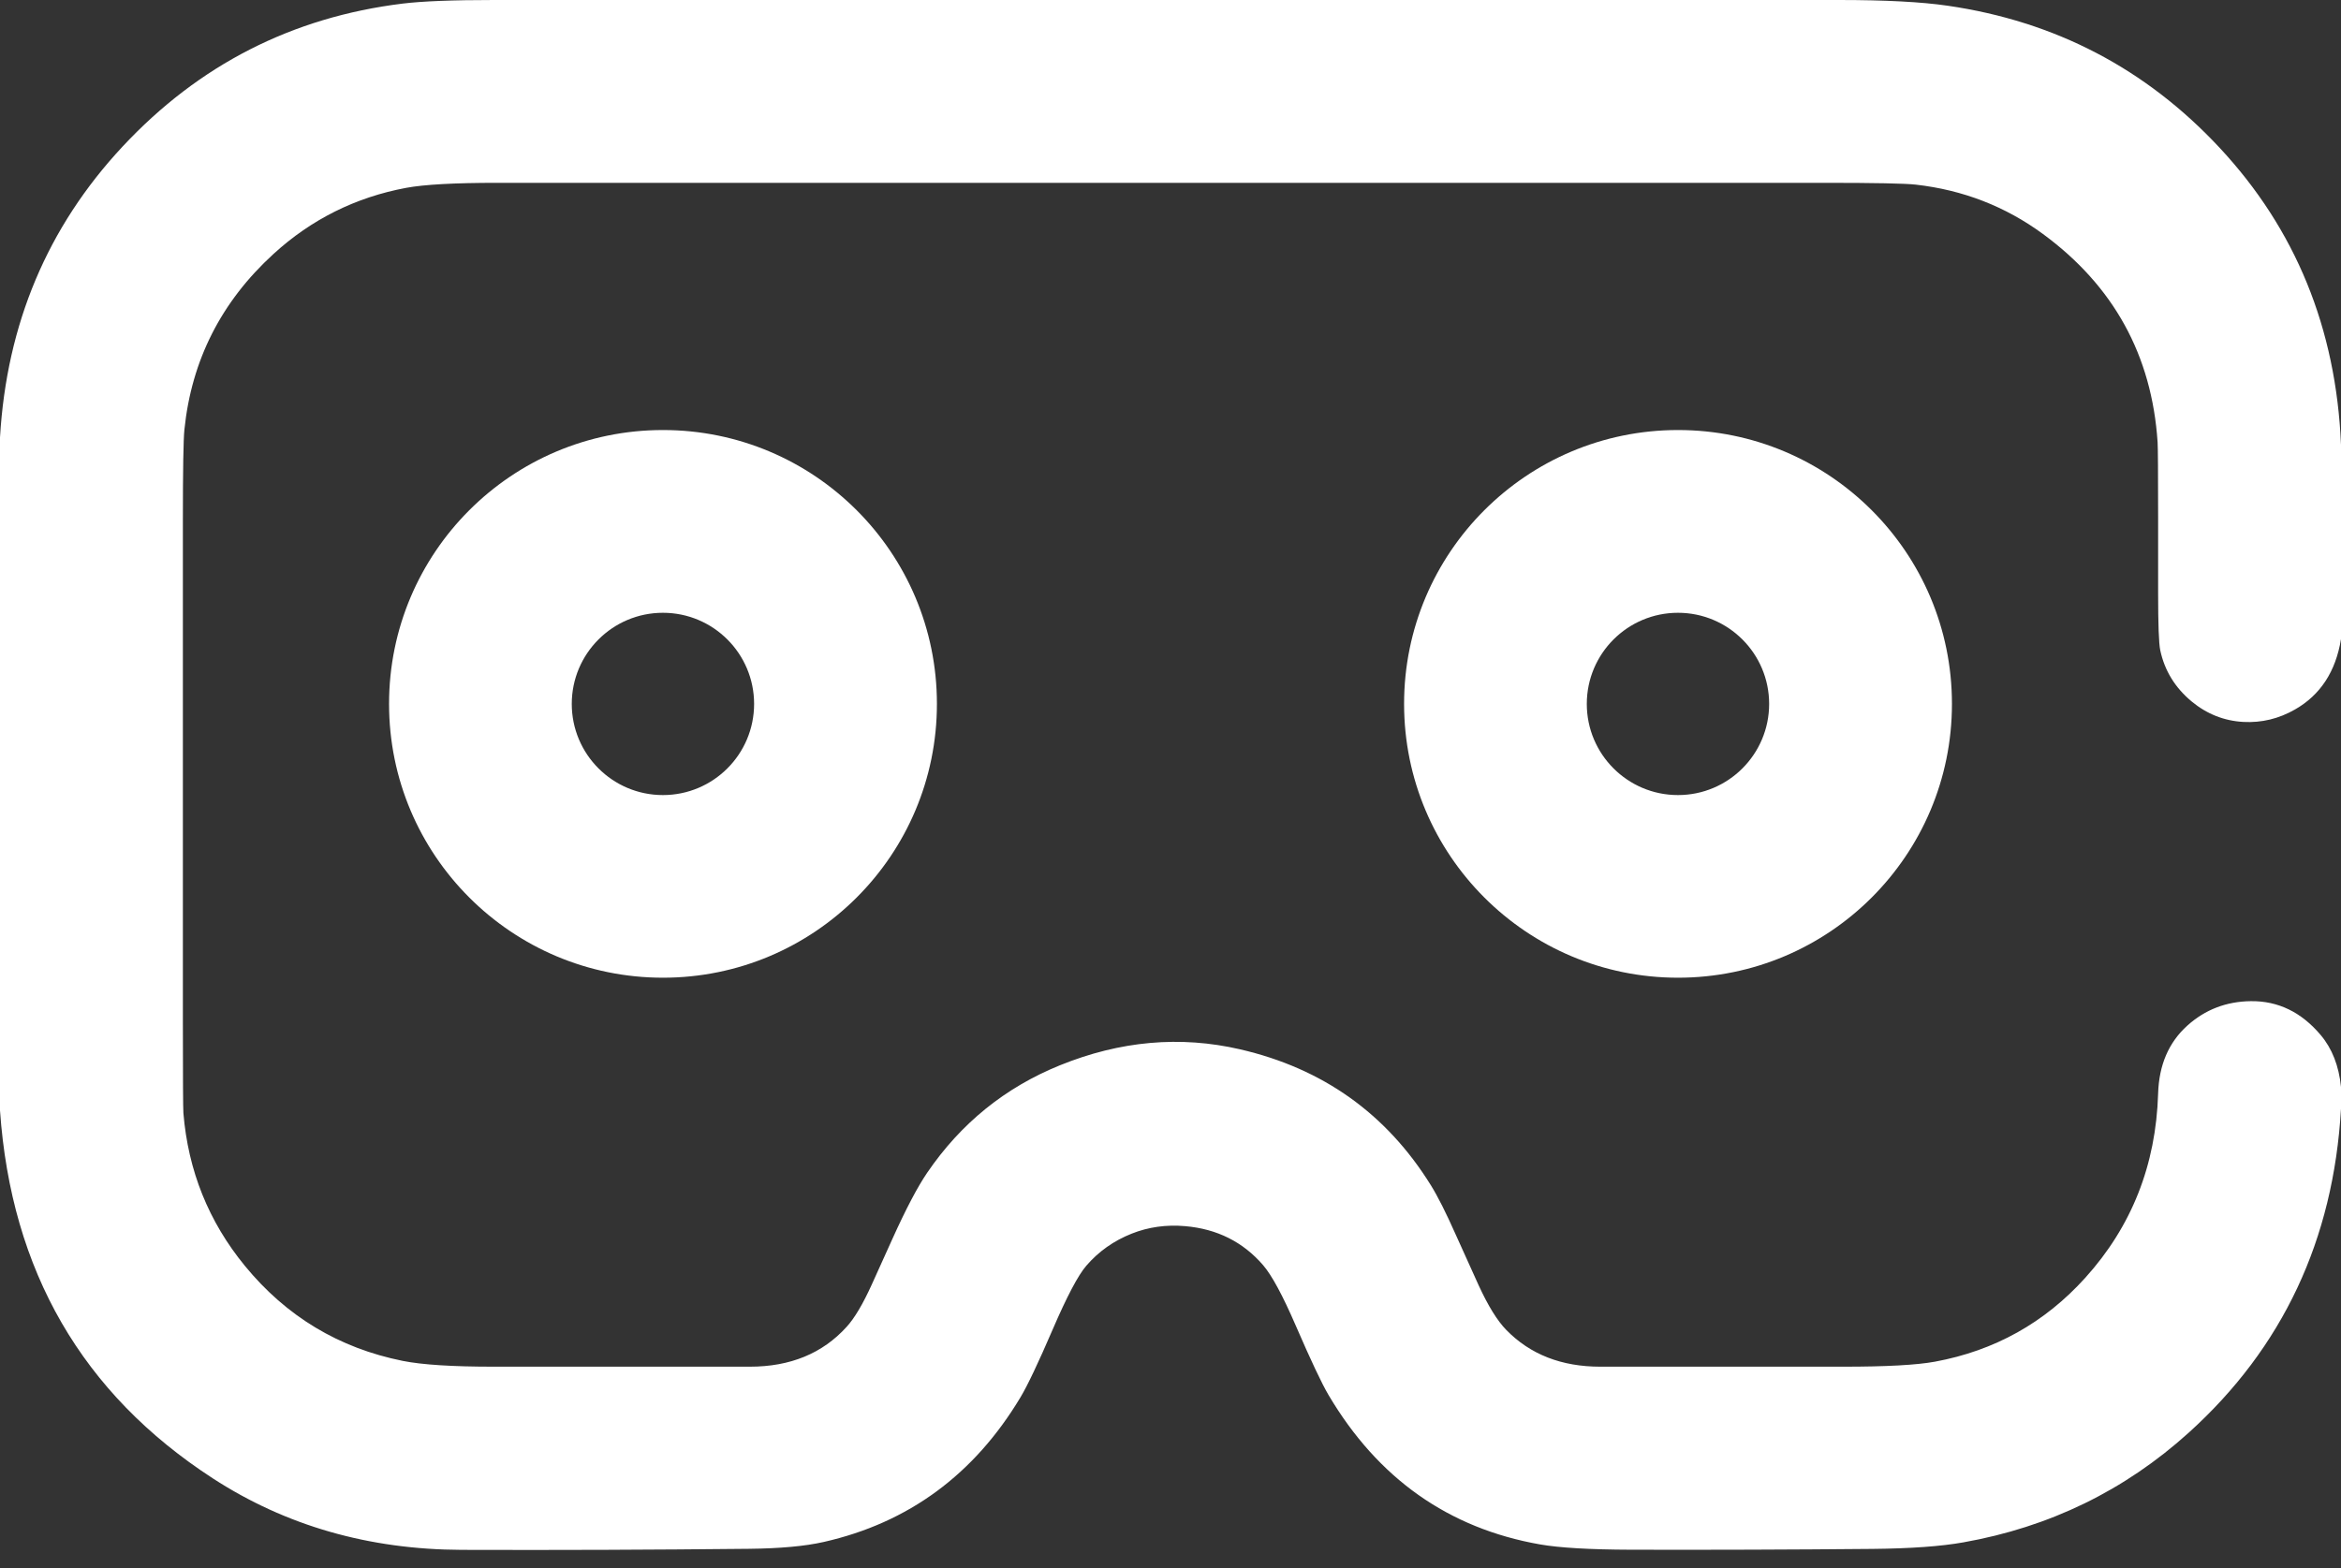 <?xml version="1.0" encoding="UTF-8"?> <svg xmlns="http://www.w3.org/2000/svg" width="100" height="67" viewBox="0 0 100 67" fill="none"><rect x="0" y="0" width="100" height="67" fill="#333333" stroke="none"/> <path d="M100 19.006C100 21.773 100 24.54 100 27.307C99.775 28.695 99.118 29.699 98.031 30.318C97.34 30.713 96.606 30.889 95.83 30.848C95.005 30.802 94.266 30.509 93.615 29.969C92.909 29.38 92.464 28.653 92.279 27.787C92.218 27.501 92.188 26.682 92.188 25.332C92.188 24.259 92.188 23.187 92.188 22.115C92.188 20.186 92.18 19.113 92.166 18.898C91.921 15.182 90.288 12.216 87.268 9.998C85.666 8.821 83.855 8.118 81.834 7.889C81.385 7.838 80.083 7.812 77.93 7.812C59.034 7.812 40.138 7.812 21.242 7.812C19.413 7.812 18.115 7.884 17.348 8.027C15.189 8.431 13.3 9.372 11.682 10.852C9.449 12.893 8.18 15.396 7.877 18.359C7.834 18.772 7.812 20.074 7.812 22.264C7.812 29.393 7.812 36.522 7.812 43.65C7.812 46.074 7.82 47.376 7.834 47.559C8.036 50.022 8.911 52.199 10.461 54.09C12.23 56.249 14.478 57.602 17.203 58.15C18.029 58.316 19.325 58.398 21.092 58.398C24.739 58.398 28.385 58.398 32.031 58.398C33.759 58.398 35.137 57.831 36.164 56.697C36.504 56.324 36.864 55.717 37.244 54.877C37.537 54.228 37.83 53.58 38.123 52.932C38.701 51.653 39.196 50.712 39.607 50.109C41.046 47.999 42.935 46.469 45.275 45.52C47.85 44.475 50.413 44.247 52.967 44.836C56.505 45.651 59.222 47.586 61.119 50.641C61.413 51.113 61.769 51.818 62.185 52.756C62.508 53.477 62.834 54.198 63.162 54.918C63.566 55.798 63.96 56.435 64.344 56.828C65.365 57.875 66.703 58.398 68.359 58.398C71.826 58.398 75.292 58.398 78.758 58.398C80.578 58.398 81.877 58.327 82.654 58.184C85.203 57.714 87.342 56.52 89.074 54.602C91.057 52.408 92.095 49.783 92.188 46.728C92.224 45.507 92.641 44.538 93.438 43.822C94.195 43.14 95.1 42.792 96.15 42.779C97.314 42.766 98.309 43.249 99.133 44.227C99.621 44.805 99.91 45.545 100 46.447C100 46.757 100 47.066 100 47.375C99.677 52.977 97.508 57.591 93.494 61.219C90.76 63.689 87.552 65.251 83.871 65.904C82.918 66.075 81.621 66.168 79.981 66.184C76.547 66.216 73.113 66.228 69.678 66.219C67.915 66.213 66.617 66.138 65.785 65.992C61.874 65.305 58.862 63.176 56.75 59.607C56.462 59.119 55.996 58.132 55.352 56.645C54.793 55.353 54.328 54.491 53.955 54.059C53.098 53.066 51.989 52.511 50.627 52.393C49.82 52.322 49.058 52.429 48.342 52.713C47.575 53.018 46.928 53.475 46.402 54.086C46.052 54.492 45.573 55.401 44.965 56.812C44.352 58.236 43.894 59.2 43.592 59.705C41.613 63.006 38.812 65.066 35.19 65.887C34.389 66.069 33.317 66.167 31.975 66.18C27.893 66.223 23.81 66.238 19.727 66.225C15.755 66.212 12.211 65.194 9.094 63.172C3.51 59.548 0.479 54.307 0 47.449C0 37.862 0 28.275 0 18.689C0.285 13.842 2.031 9.699 5.236 6.262C8.493 2.771 12.479 0.735 17.195 0.154C18.037 0.051 19.335 0 21.092 0C40.249 0 59.407 0 78.564 0C80.534 0 82.078 0.081 83.195 0.244C87.79 0.911 91.663 2.933 94.812 6.311C98.061 9.796 99.79 14.028 100 19.006Z" fill="white"></path> <path d="M40.022 30.076C40.022 36.539 34.783 41.777 28.32 41.777C21.857 41.777 16.619 36.539 16.619 30.076C16.619 23.613 21.857 18.375 28.32 18.375C34.783 18.375 40.022 23.613 40.022 30.076ZM32.213 30.078C32.213 27.928 30.469 26.184 28.318 26.184C26.168 26.184 24.424 27.928 24.424 30.078C24.424 32.228 26.168 33.973 28.318 33.973C30.469 33.973 32.213 32.228 32.213 30.078Z" fill="white"></path> <path d="M83.381 30.076C83.381 36.539 78.143 41.777 71.68 41.777C65.217 41.777 59.978 36.539 59.978 30.076C59.978 23.613 65.217 18.375 71.68 18.375C78.143 18.375 83.381 23.613 83.381 30.076ZM75.572 30.078C75.572 27.928 73.828 26.184 71.678 26.184C69.527 26.184 67.783 27.928 67.783 30.078C67.783 32.228 69.527 33.973 71.678 33.973C73.828 33.973 75.572 32.228 75.572 30.078Z" fill="white"></path> </svg> 